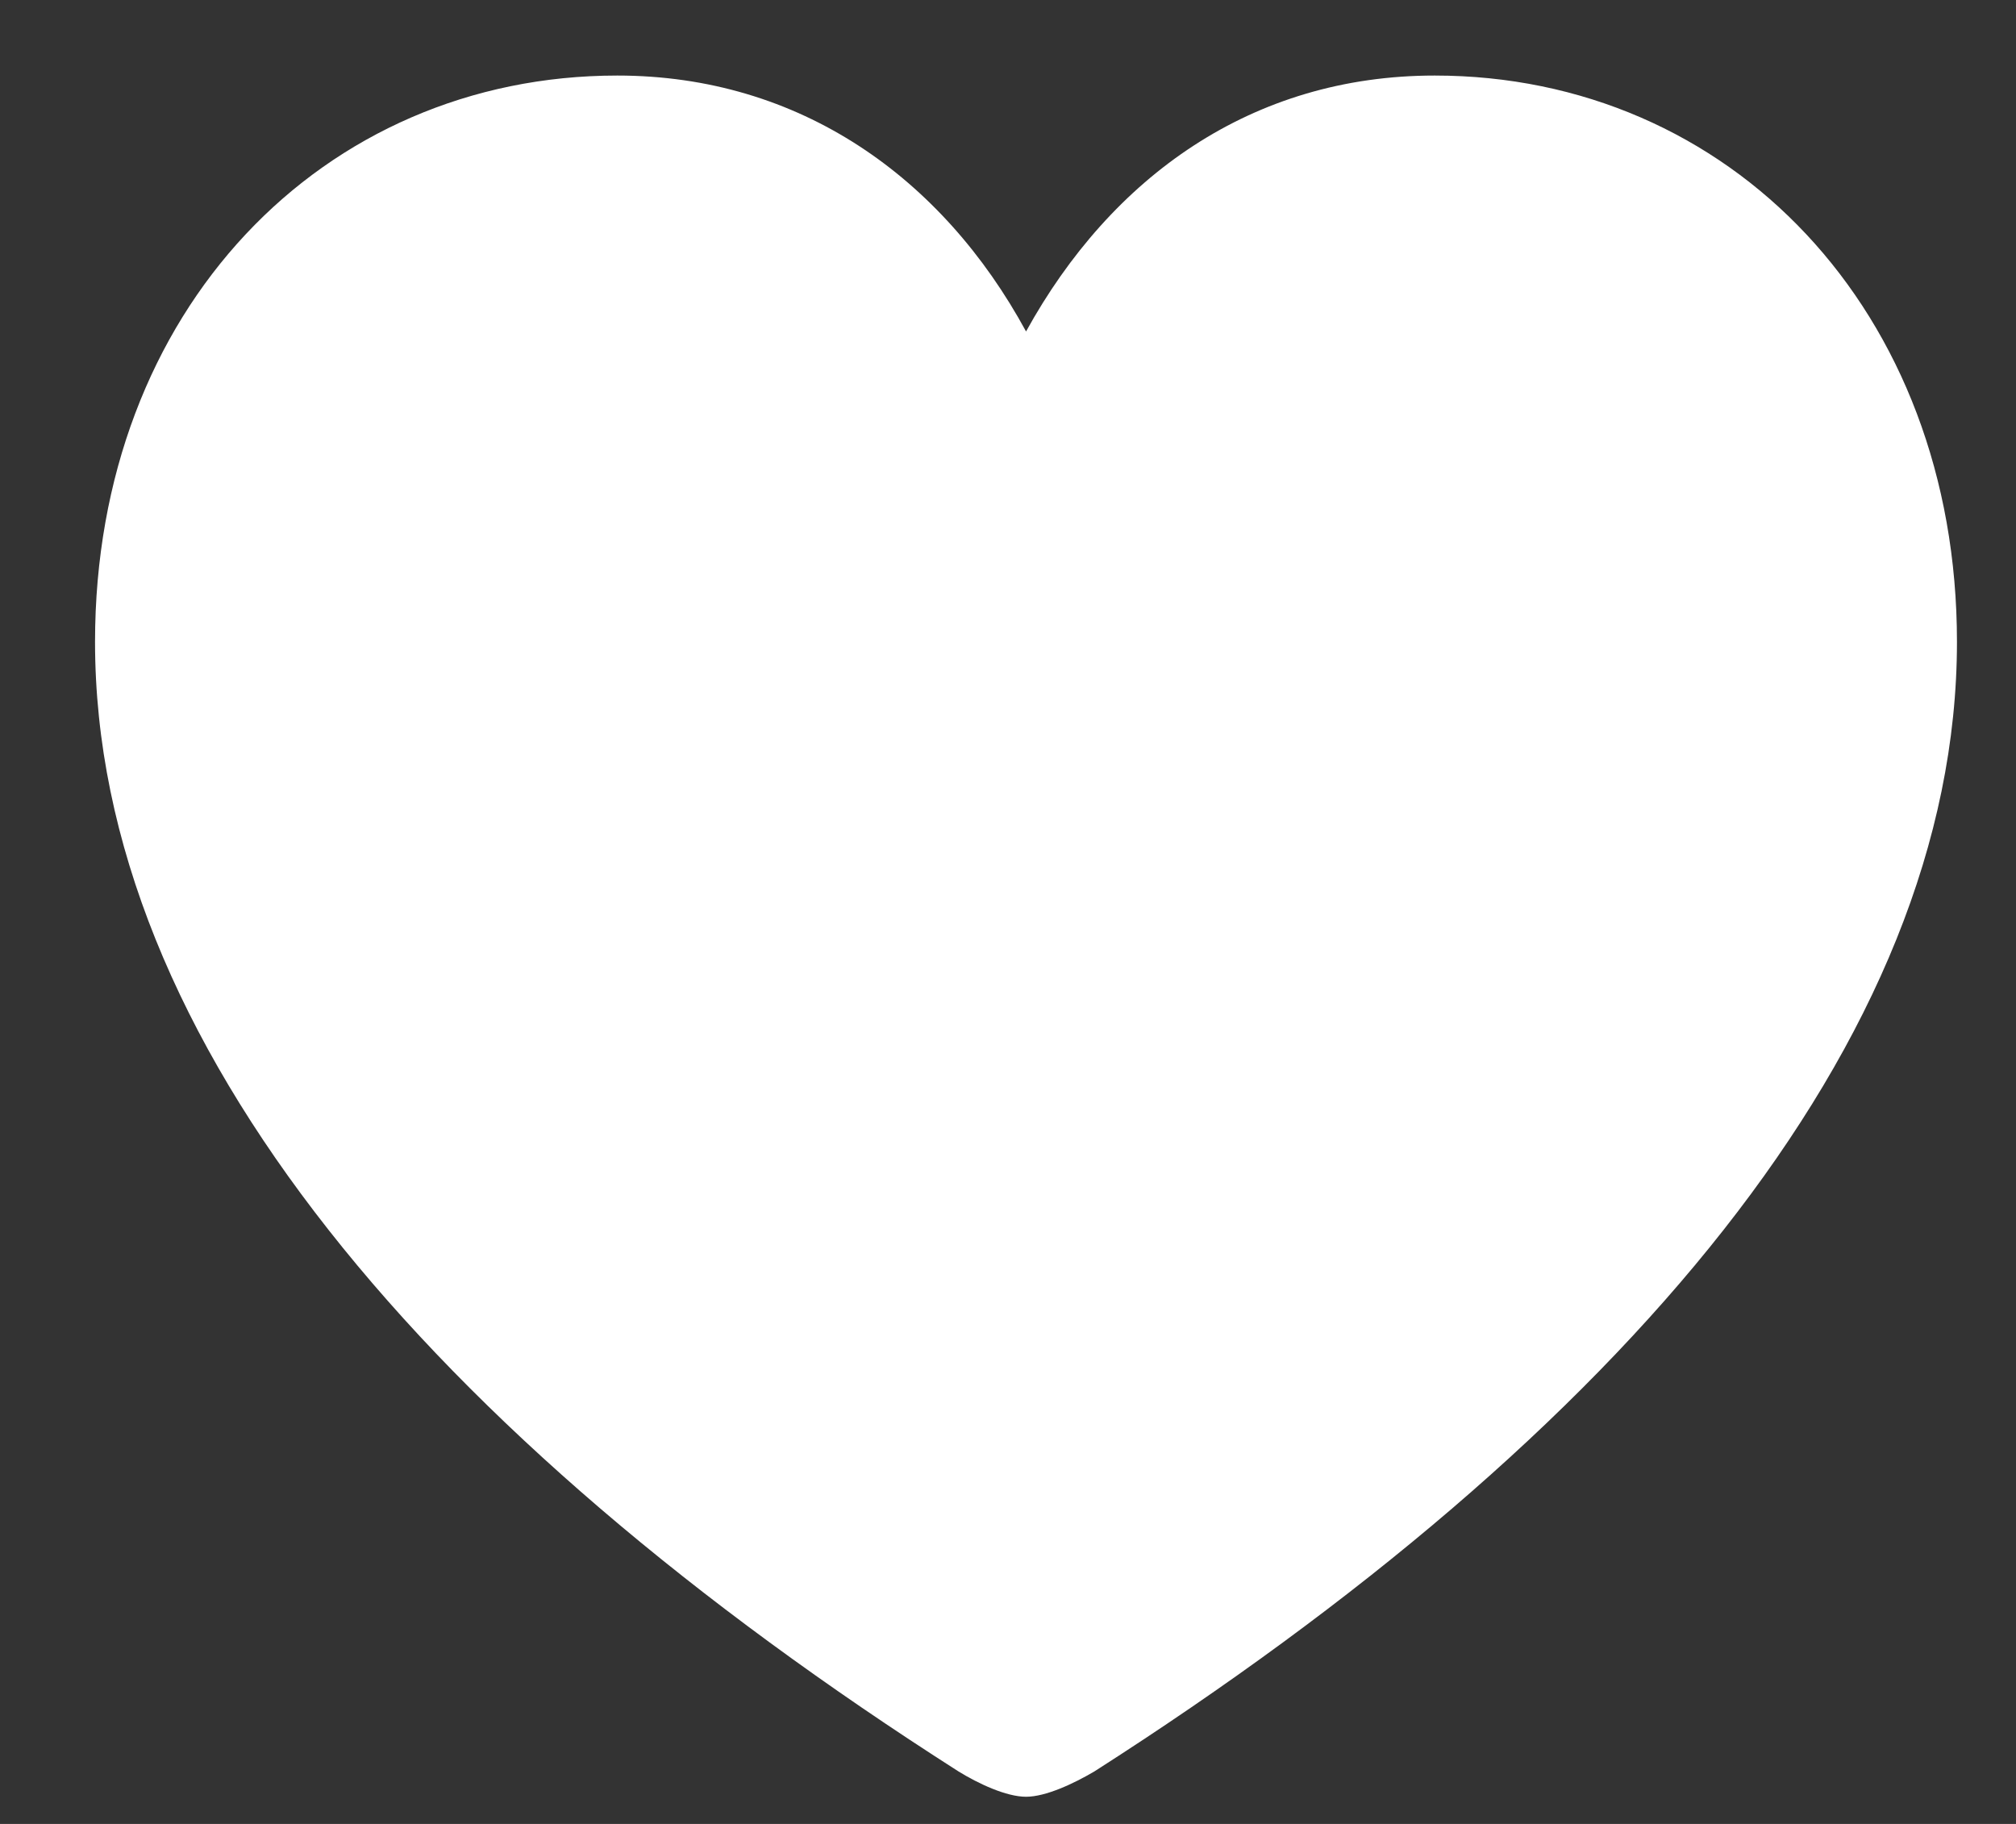 <svg width="21" height="19" viewBox="0 0 21 19" fill="none" xmlns="http://www.w3.org/2000/svg">
<rect x="0" y="0" width="21" height="19" fill="#333333" stroke="none"/>
<path d="M10.688 18.717C10.482 18.717 10.19 18.58 9.984 18.453C4.477 14.938 0.99 10.846 0.99 6.686C0.99 3.229 3.363 0.787 6.43 0.787C8.334 0.787 9.818 1.852 10.688 3.453C11.576 1.842 13.041 0.787 14.945 0.787C18.012 0.787 20.385 3.229 20.385 6.686C20.385 10.846 16.898 14.938 11.4 18.453C11.185 18.58 10.893 18.717 10.688 18.717Z" fill="white"/>
</svg>
